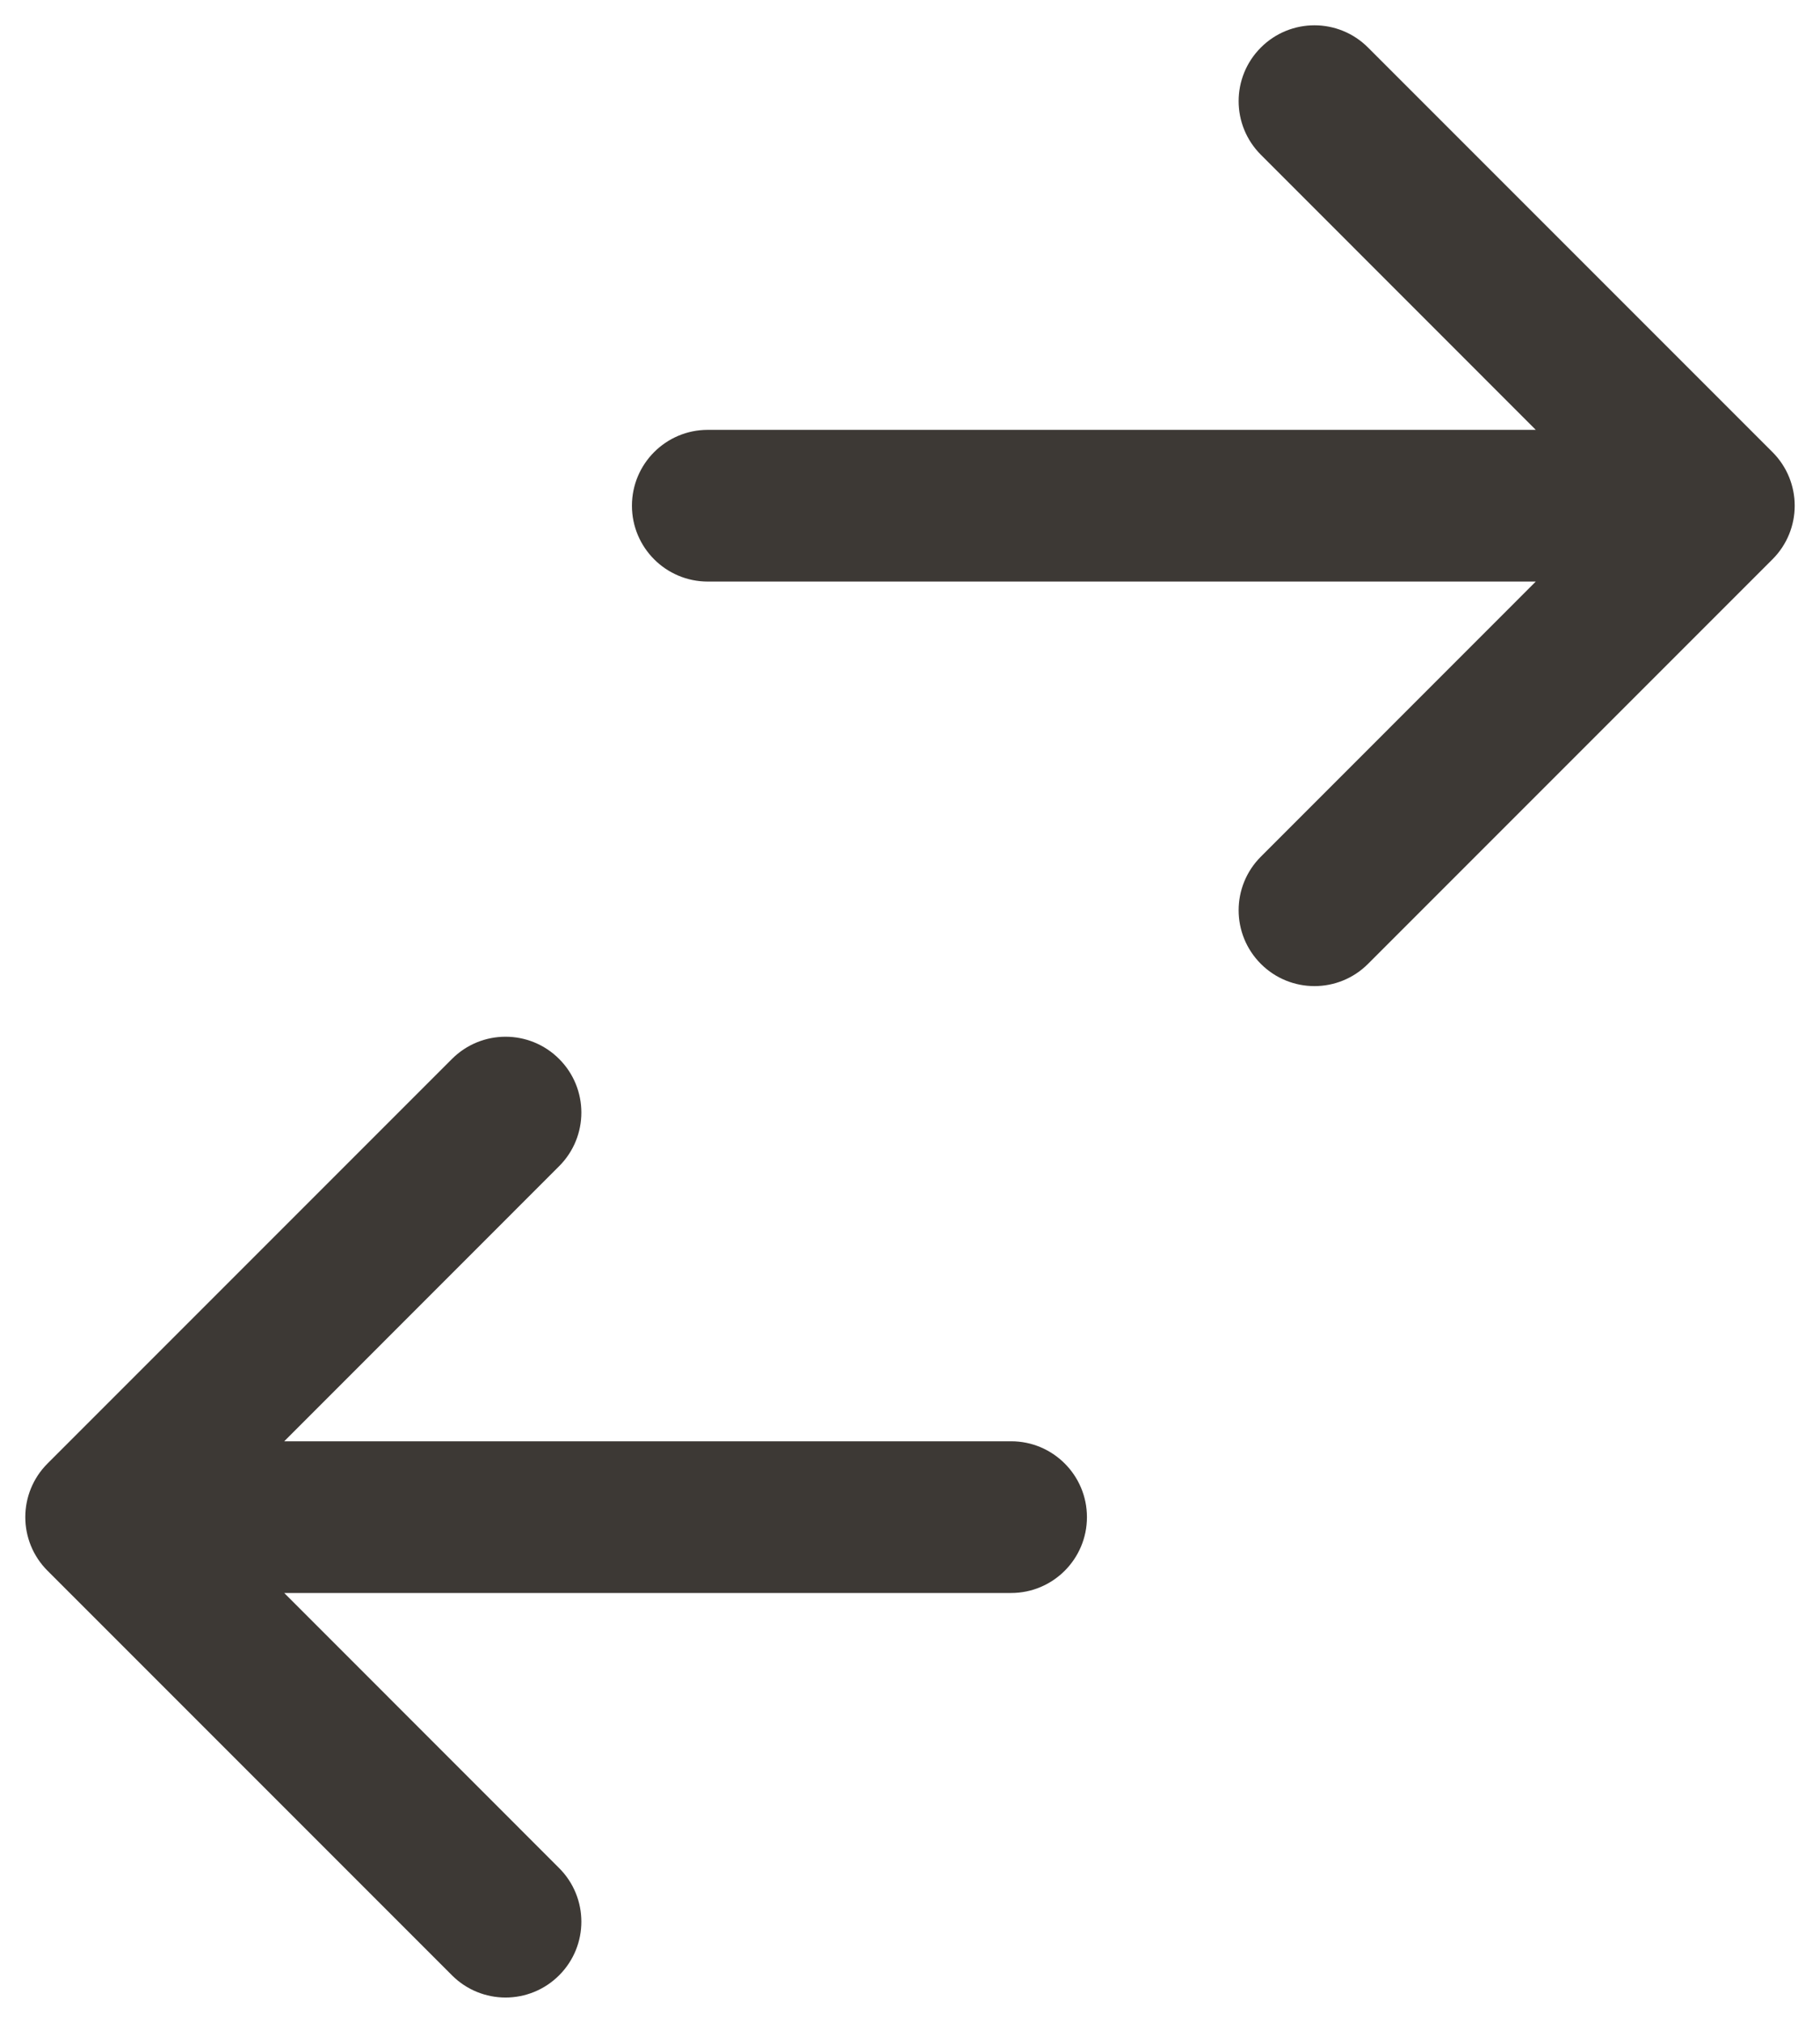<svg width="18" height="20" viewBox="0 0 18 20" fill="none" xmlns="http://www.w3.org/2000/svg">
<path fill-rule="evenodd" clip-rule="evenodd" d="M12.47 0.47C12.763 0.177 13.237 0.177 13.53 0.47L17.53 4.47C17.823 4.763 17.823 5.237 17.53 5.53L13.53 9.53C13.237 9.823 12.763 9.823 12.47 9.53C12.177 9.237 12.177 8.763 12.47 8.47L15.189 5.75H7C6.586 5.75 6.25 5.414 6.25 5C6.25 4.586 6.586 4.25 7 4.25H15.189L12.47 1.53C12.177 1.237 12.177 0.763 12.47 0.47ZM5.53 10.47C5.823 10.763 5.823 11.237 5.53 11.53L2.811 14.25H10C10.414 14.25 10.75 14.586 10.75 15C10.75 15.414 10.414 15.75 10 15.75H2.811L5.53 18.47C5.823 18.763 5.823 19.237 5.53 19.53C5.237 19.823 4.763 19.823 4.47 19.53L0.47 15.53C0.177 15.237 0.177 14.763 0.47 14.47L4.47 10.47C4.763 10.177 5.237 10.177 5.53 10.47Z" fill="#3D3935"/>
</svg>
